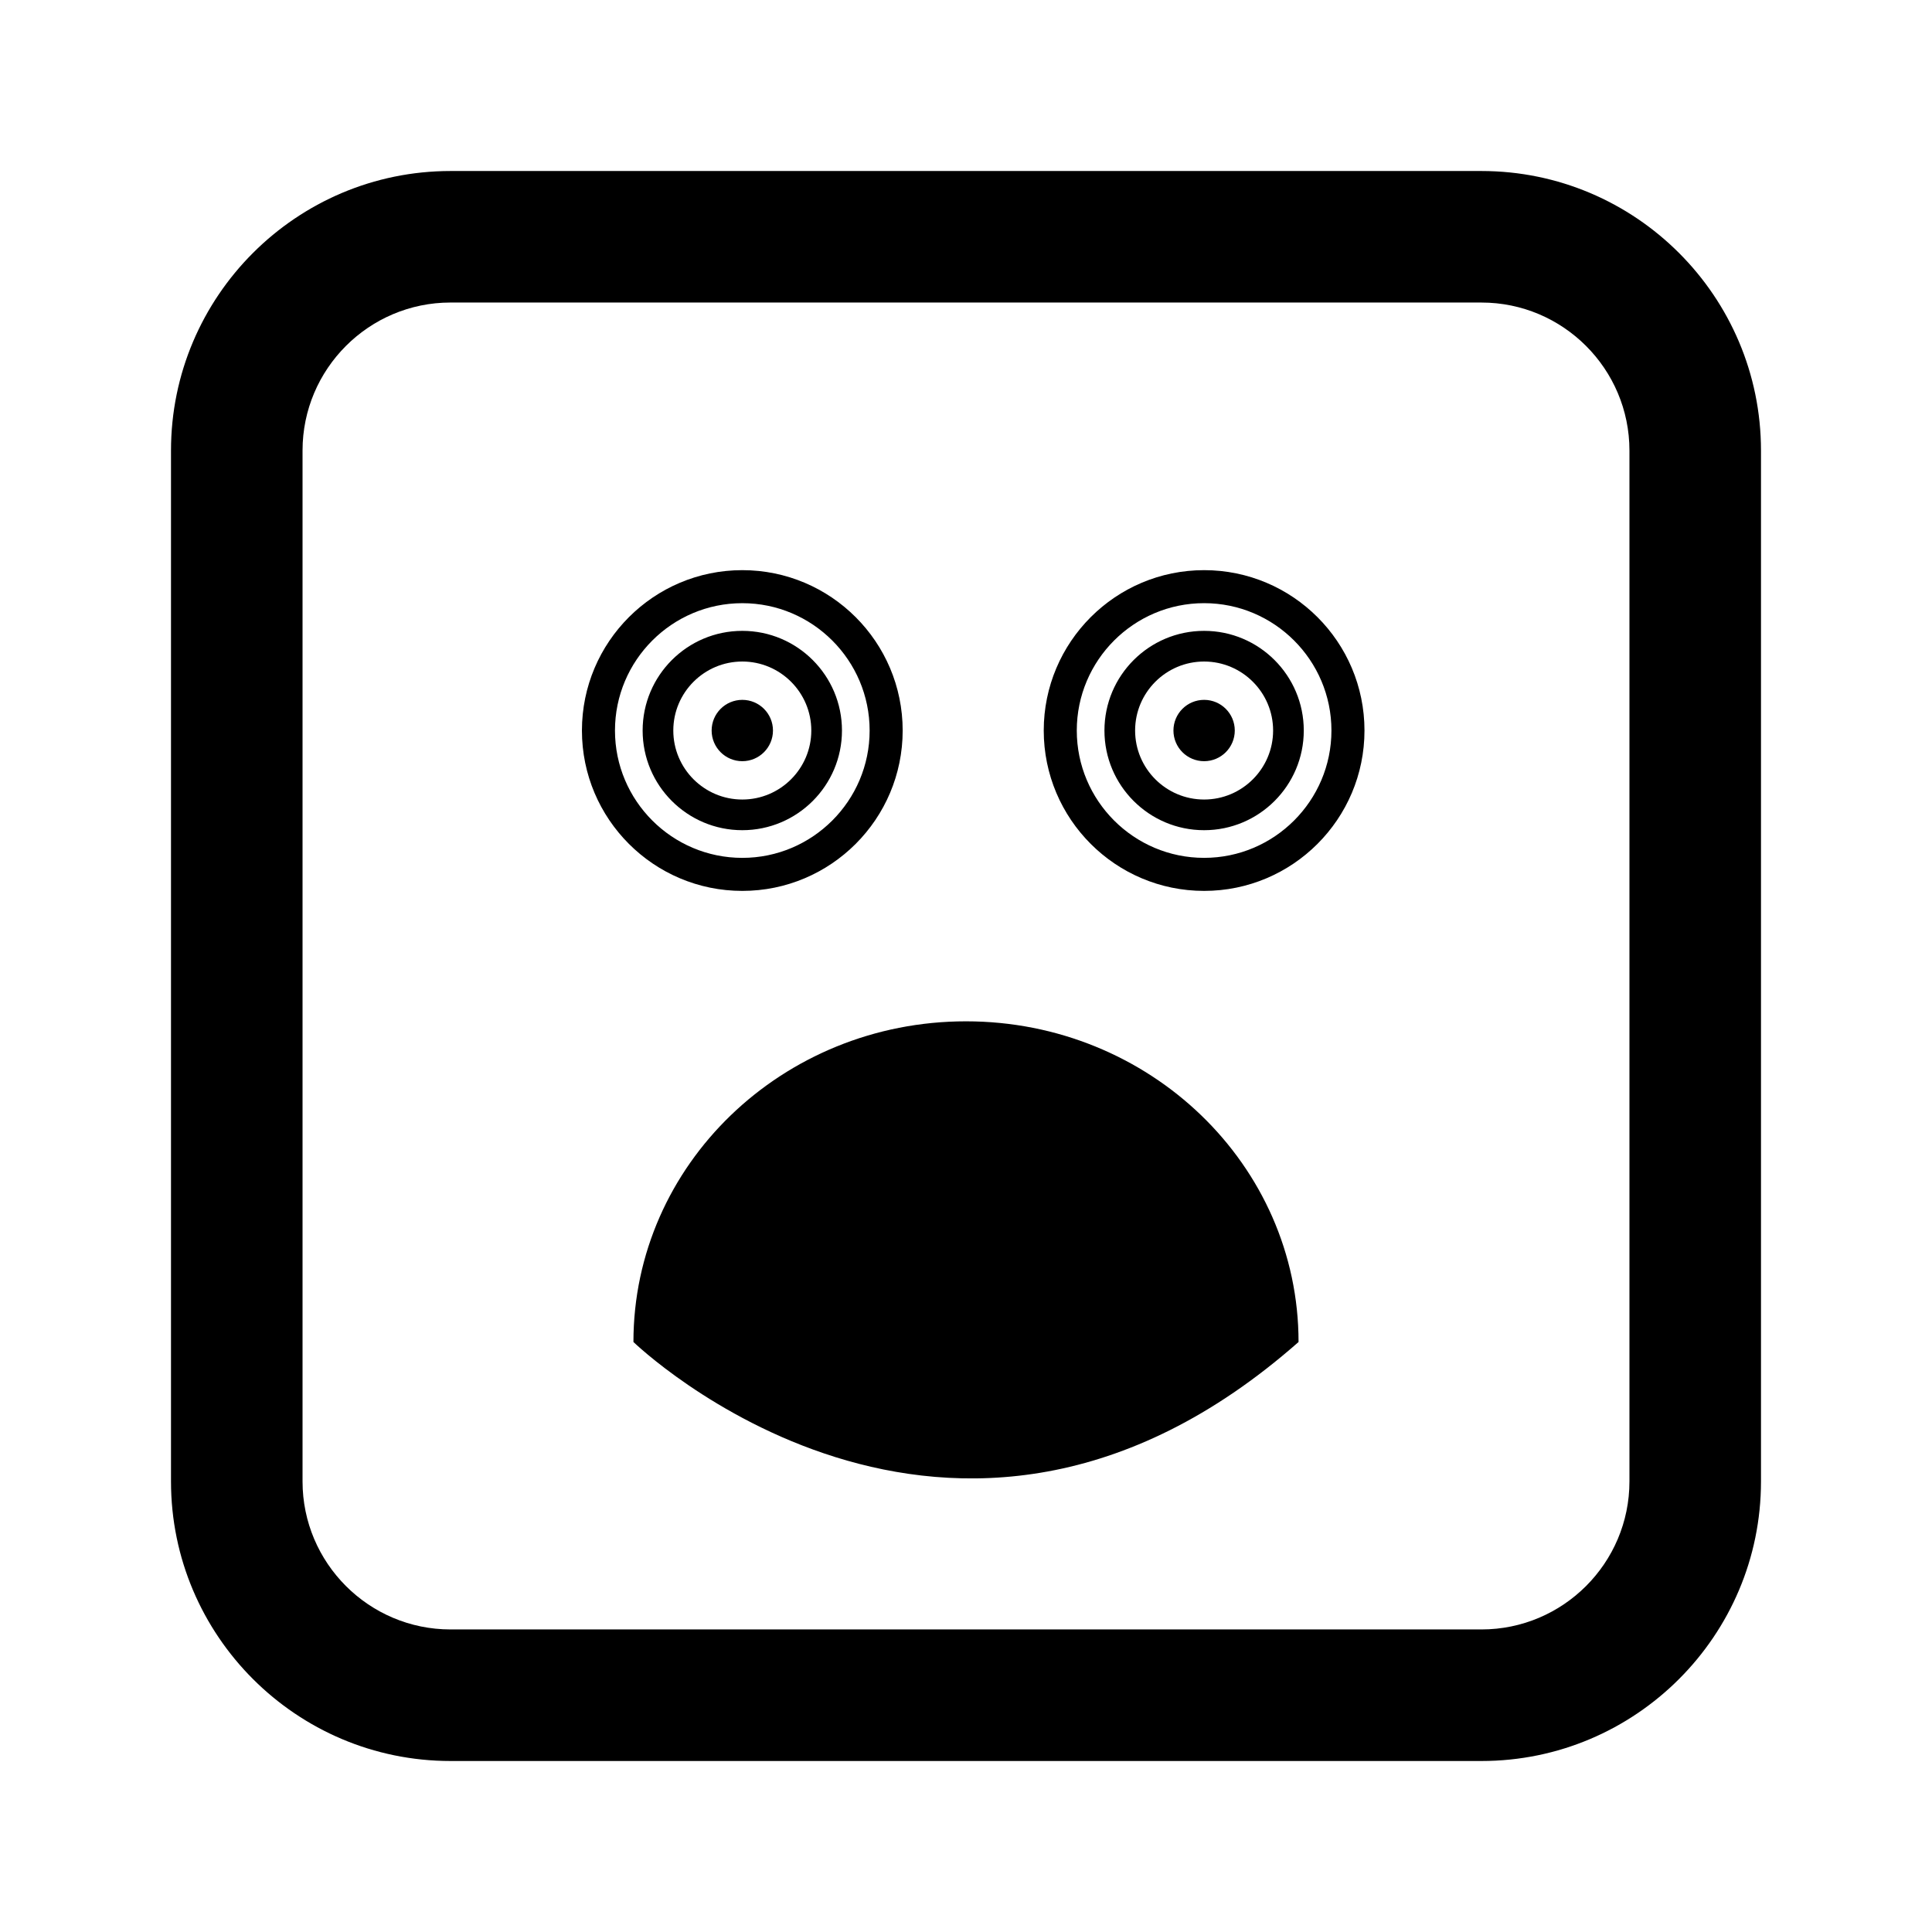 <?xml version="1.0" encoding="utf-8"?>
<!-- Generator: Adobe Illustrator 16.0.0, SVG Export Plug-In . SVG Version: 6.00 Build 0)  -->
<!DOCTYPE svg PUBLIC "-//W3C//DTD SVG 1.1//EN" "http://www.w3.org/Graphics/SVG/1.1/DTD/svg11.dtd">
<svg version="1.1" id="Layer_1_copy_2" xmlns="http://www.w3.org/2000/svg" xmlns:xlink="http://www.w3.org/1999/xlink" x="0px"
	 y="0px" width="126px" height="126px" viewBox="0 0 126 126" enable-background="new 0 0 126 126" xml:space="preserve">
<path stroke="#6D6E70" stroke-width="0" stroke-linecap="round" stroke-linejoin="round" d="M84.688,87.521
	c-22.713,20.02-43.377,0-43.377,0c0-11.55,9.711-20.913,21.688-20.913S84.688,75.971,84.688,87.521z M58.87,47.643
	c0-5.773-4.688-10.459-10.459-10.459c-5.773,0-10.459,4.686-10.459,10.459c0,5.772,4.686,10.459,10.459,10.459
	C54.182,58.102,58.87,53.415,58.87,47.643z M40.107,47.643c0-4.579,3.724-8.305,8.304-8.305c4.577,0,8.304,3.726,8.304,8.305
	s-3.727,8.305-8.304,8.305C43.831,55.947,40.107,52.222,40.107,47.643z M54.911,47.643c0-3.588-2.914-6.5-6.5-6.5
	c-3.588,0-6.5,2.912-6.5,6.5c0,3.587,2.912,6.5,6.5,6.5C51.997,54.143,54.911,51.229,54.911,47.643z M43.911,47.643
	c0-2.481,2.018-4.5,4.5-4.5c2.48,0,4.5,2.019,4.5,4.5s-2.02,4.5-4.5,4.5C45.929,52.143,43.911,50.124,43.911,47.643z M48.411,49.643
	c-1.104,0-2-0.896-2-2s0.896-2,2-2s2,0.896,2,2S49.515,49.643,48.411,49.643z M78.529,37.184c-5.773,0-10.459,4.686-10.459,10.459
	c0,5.772,4.686,10.459,10.459,10.459c5.77,0,10.459-4.687,10.459-10.459C88.988,41.869,84.299,37.184,78.529,37.184z M78.529,55.947
	c-4.581,0-8.304-3.726-8.304-8.305s3.723-8.305,8.304-8.305c4.577,0,8.304,3.726,8.304,8.305S83.106,55.947,78.529,55.947z
	 M78.529,41.143c-3.588,0-6.5,2.912-6.5,6.5c0,3.587,2.912,6.5,6.5,6.5c3.586,0,6.5-2.913,6.5-6.5
	C85.029,44.055,82.115,41.143,78.529,41.143z M78.529,52.143c-2.482,0-4.5-2.019-4.5-4.5s2.018-4.5,4.5-4.5
	c2.48,0,4.5,2.019,4.5,4.5S81.01,52.143,78.529,52.143z M80.529,47.643c0,1.104-0.896,2-2,2s-2-0.896-2-2s0.896-2,2-2
	S80.529,46.539,80.529,47.643z M96.618,114.848H29.382c-10.052,0-18.23-8.178-18.23-18.23V29.383c0-10.053,8.178-18.23,18.23-18.23
	h67.235c10.052,0,18.23,8.178,18.23,18.23v67.234C114.848,106.67,106.67,114.848,96.618,114.848z M29.382,19.73
	c-5.321,0-9.651,4.33-9.651,9.652v67.234c0,5.322,4.33,9.652,9.651,9.652h67.235c5.321,0,9.651-4.33,9.651-9.652V29.383
	c0-5.322-4.33-9.652-9.651-9.652H29.382z"/>
</svg>
